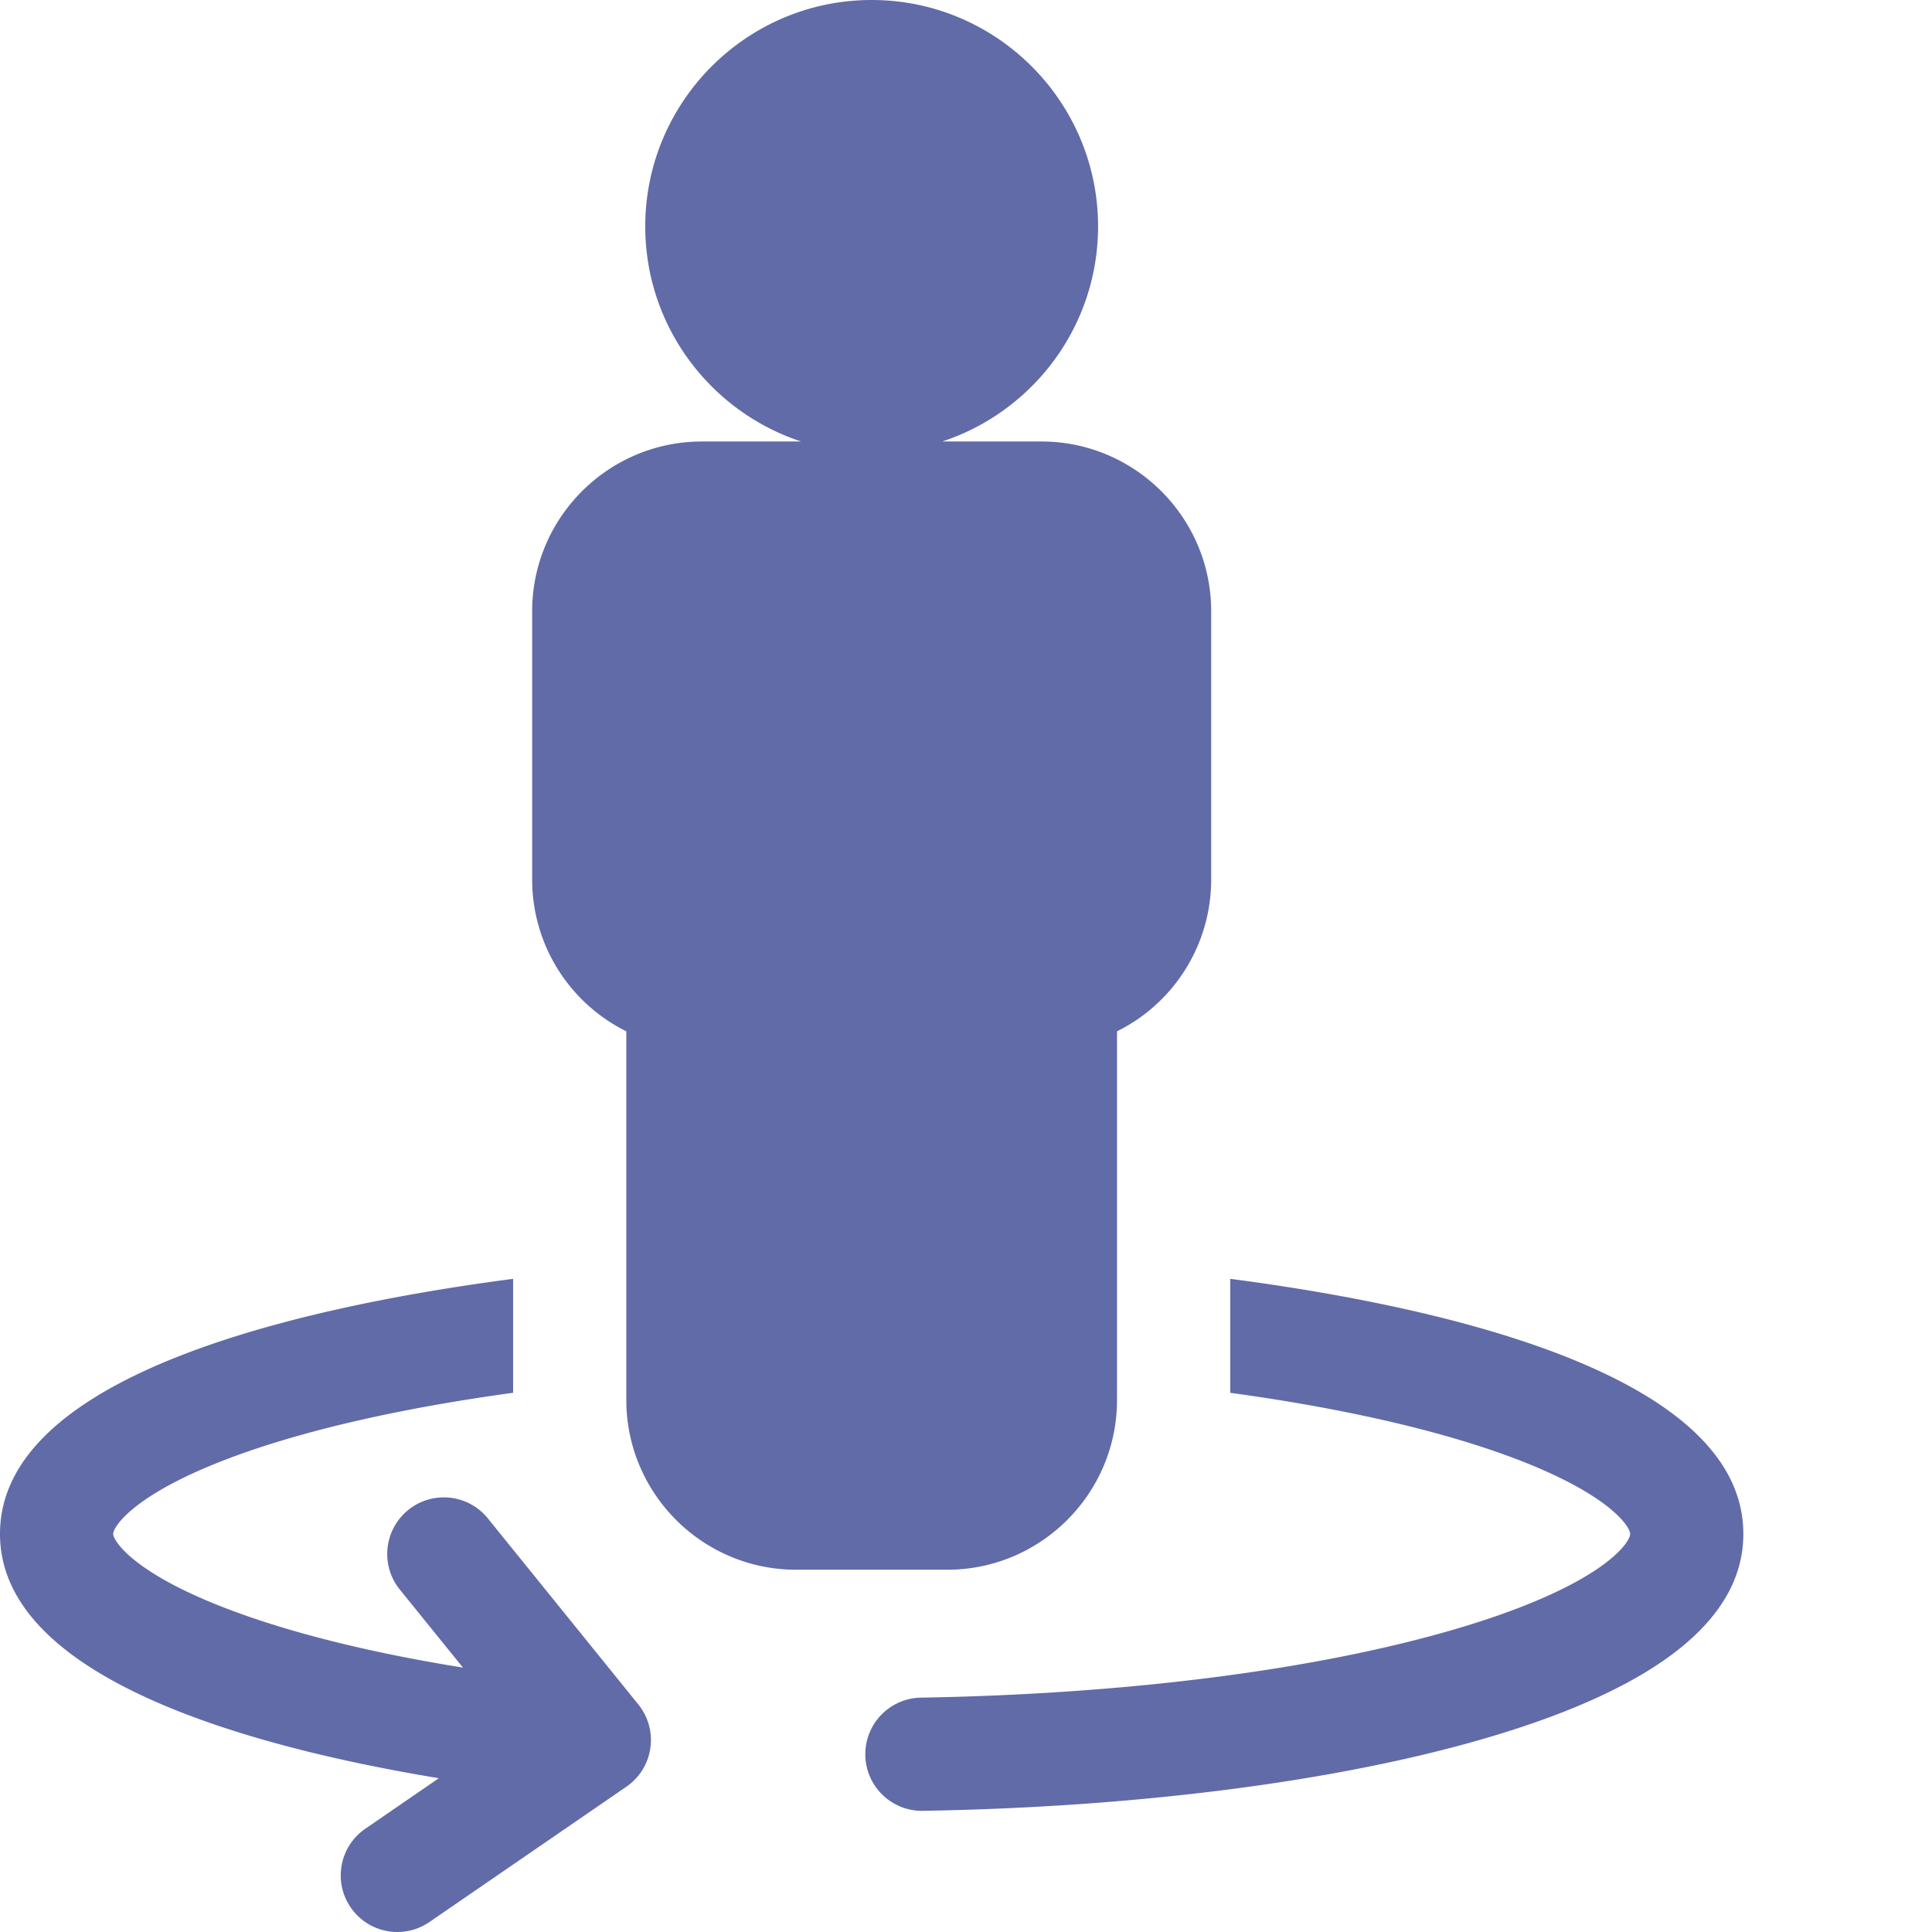 <svg xmlns="http://www.w3.org/2000/svg" version="1.1" xmlns:xlink="http://www.w3.org/1999/xlink" width="512" height="512" x="0" y="0" viewBox="0 0 512 512" style="enable-background:new 0 0 512 512" xml:space="preserve"><g><path d="M129.285 402.39c-5.207-6.44-14.652-7.44-21.094-2.23-6.441 5.211-7.441 14.652-2.23 21.094l16.727 20.68c-25.286-4.07-46.965-9.52-63.762-16.086C34.91 416.465 30 408.199 30 406.5c0-1.953 5.871-11.313 34.598-21.457 18.902-6.676 43.48-12.129 71.382-15.938v-30.199C80.988 346.098 0 363.93 0 406.5c0 38.14 65.578 56.363 116.297 64.746l-19.488 13.39c-6.829 4.692-8.563 14.028-3.871 20.856 2.91 4.235 7.601 6.508 12.378 6.508a14.93 14.93 0 0 0 8.477-2.637L166 473.496a14.999 14.999 0 0 0 6.348-10.203c.601-4.14-.551-8.34-3.18-11.594zM326.023 338.906v30.203c27.77 3.79 52.25 9.207 71.125 15.844 28.942 10.176 34.856 19.586 34.856 21.547 0 2.512-8.11 14.23-47.781 25.656-36.575 10.535-86.348 16.836-140.153 17.735-8.285.14-14.886 6.964-14.75 15.25.137 8.199 6.828 14.75 14.996 14.75.082 0 .168 0 .254-.004 56.375-.942 108.918-7.657 147.957-18.903 46.102-13.28 69.477-31.609 69.477-54.484 0-42.543-80.719-60.379-135.98-67.594zm0 0" fill="#616ba8" opacity="1" data-original="#000000"></path><path d="M296.023 371v-97.691A44.88 44.88 0 0 0 320.977 233v-71c0-24.813-20.188-45-45-45h-26.274C273.656 109.121 291 86.555 291 60c0-33.086-26.914-60-60-60-33.082 0-60 26.914-60 60 0 26.555 17.348 49.121 41.3 57h-26.273c-24.812 0-45 20.187-45 45v71a44.88 44.88 0 0 0 24.953 40.309v97.687c0 24.813 20.188 45 45 45h40.043c24.813.004 45-20.184 45-44.996zm0 0" fill="#616ba8" opacity="1" data-original="#000000"></path></g></svg>